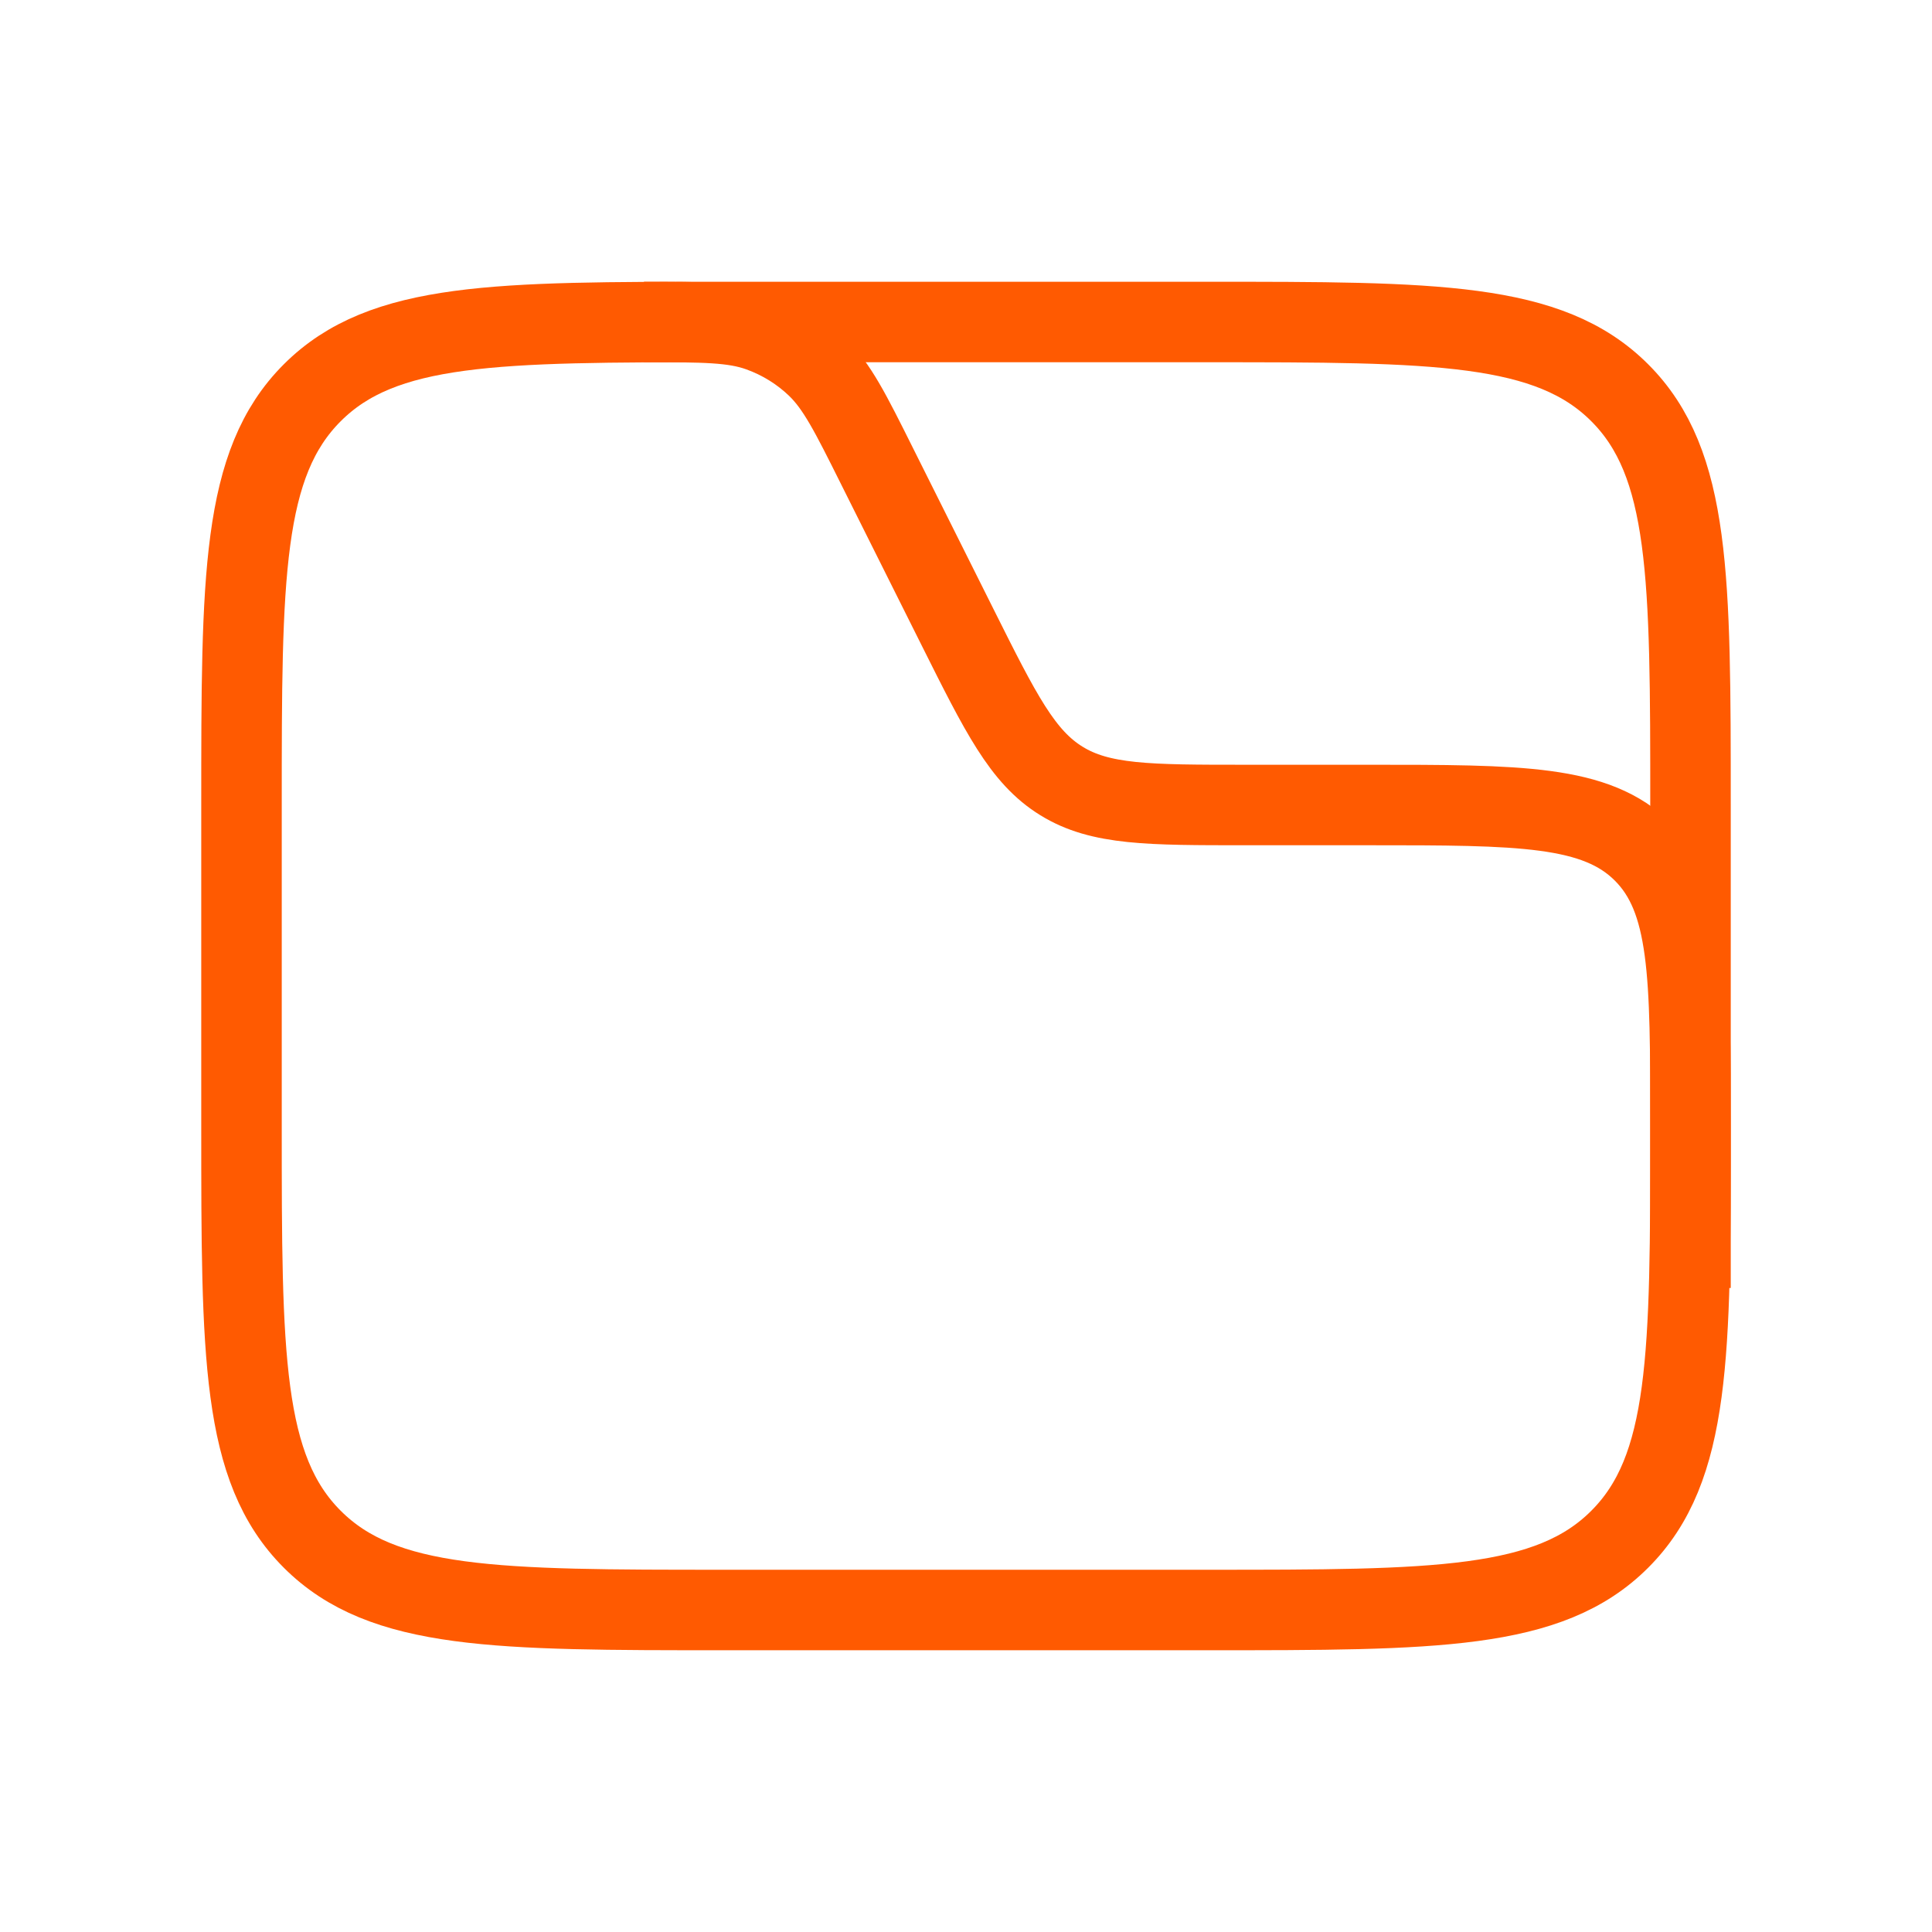 <svg width="24" height="24" viewBox="0 0 24 24" fill="none" xmlns="http://www.w3.org/2000/svg">
<path d="M3 10C3 7.172 3 5.757 3.879 4.879C4.757 4 6.172 4 9 4H15C17.828 4 19.243 4 20.121 4.879C21 5.757 21 7.172 21 10V14C21 16.828 21 18.243 20.121 19.121C19.243 20 17.828 20 15 20H9C6.172 20 4.757 20 3.879 19.121C3 18.243 3 16.828 3 14V10Z" stroke="#FF5A01"/>
<path d="M8 4V4C8.74 4 9.109 4 9.435 4.116C9.701 4.211 9.945 4.361 10.149 4.557C10.398 4.797 10.564 5.127 10.894 5.789L11.894 7.789C12.432 8.865 12.701 9.403 13.185 9.701C13.668 10 14.269 10 15.472 10H17C18.886 10 19.828 10 20.414 10.586C21 11.172 21 12.114 21 14V16" stroke="#FF5A01"/>
</svg>

